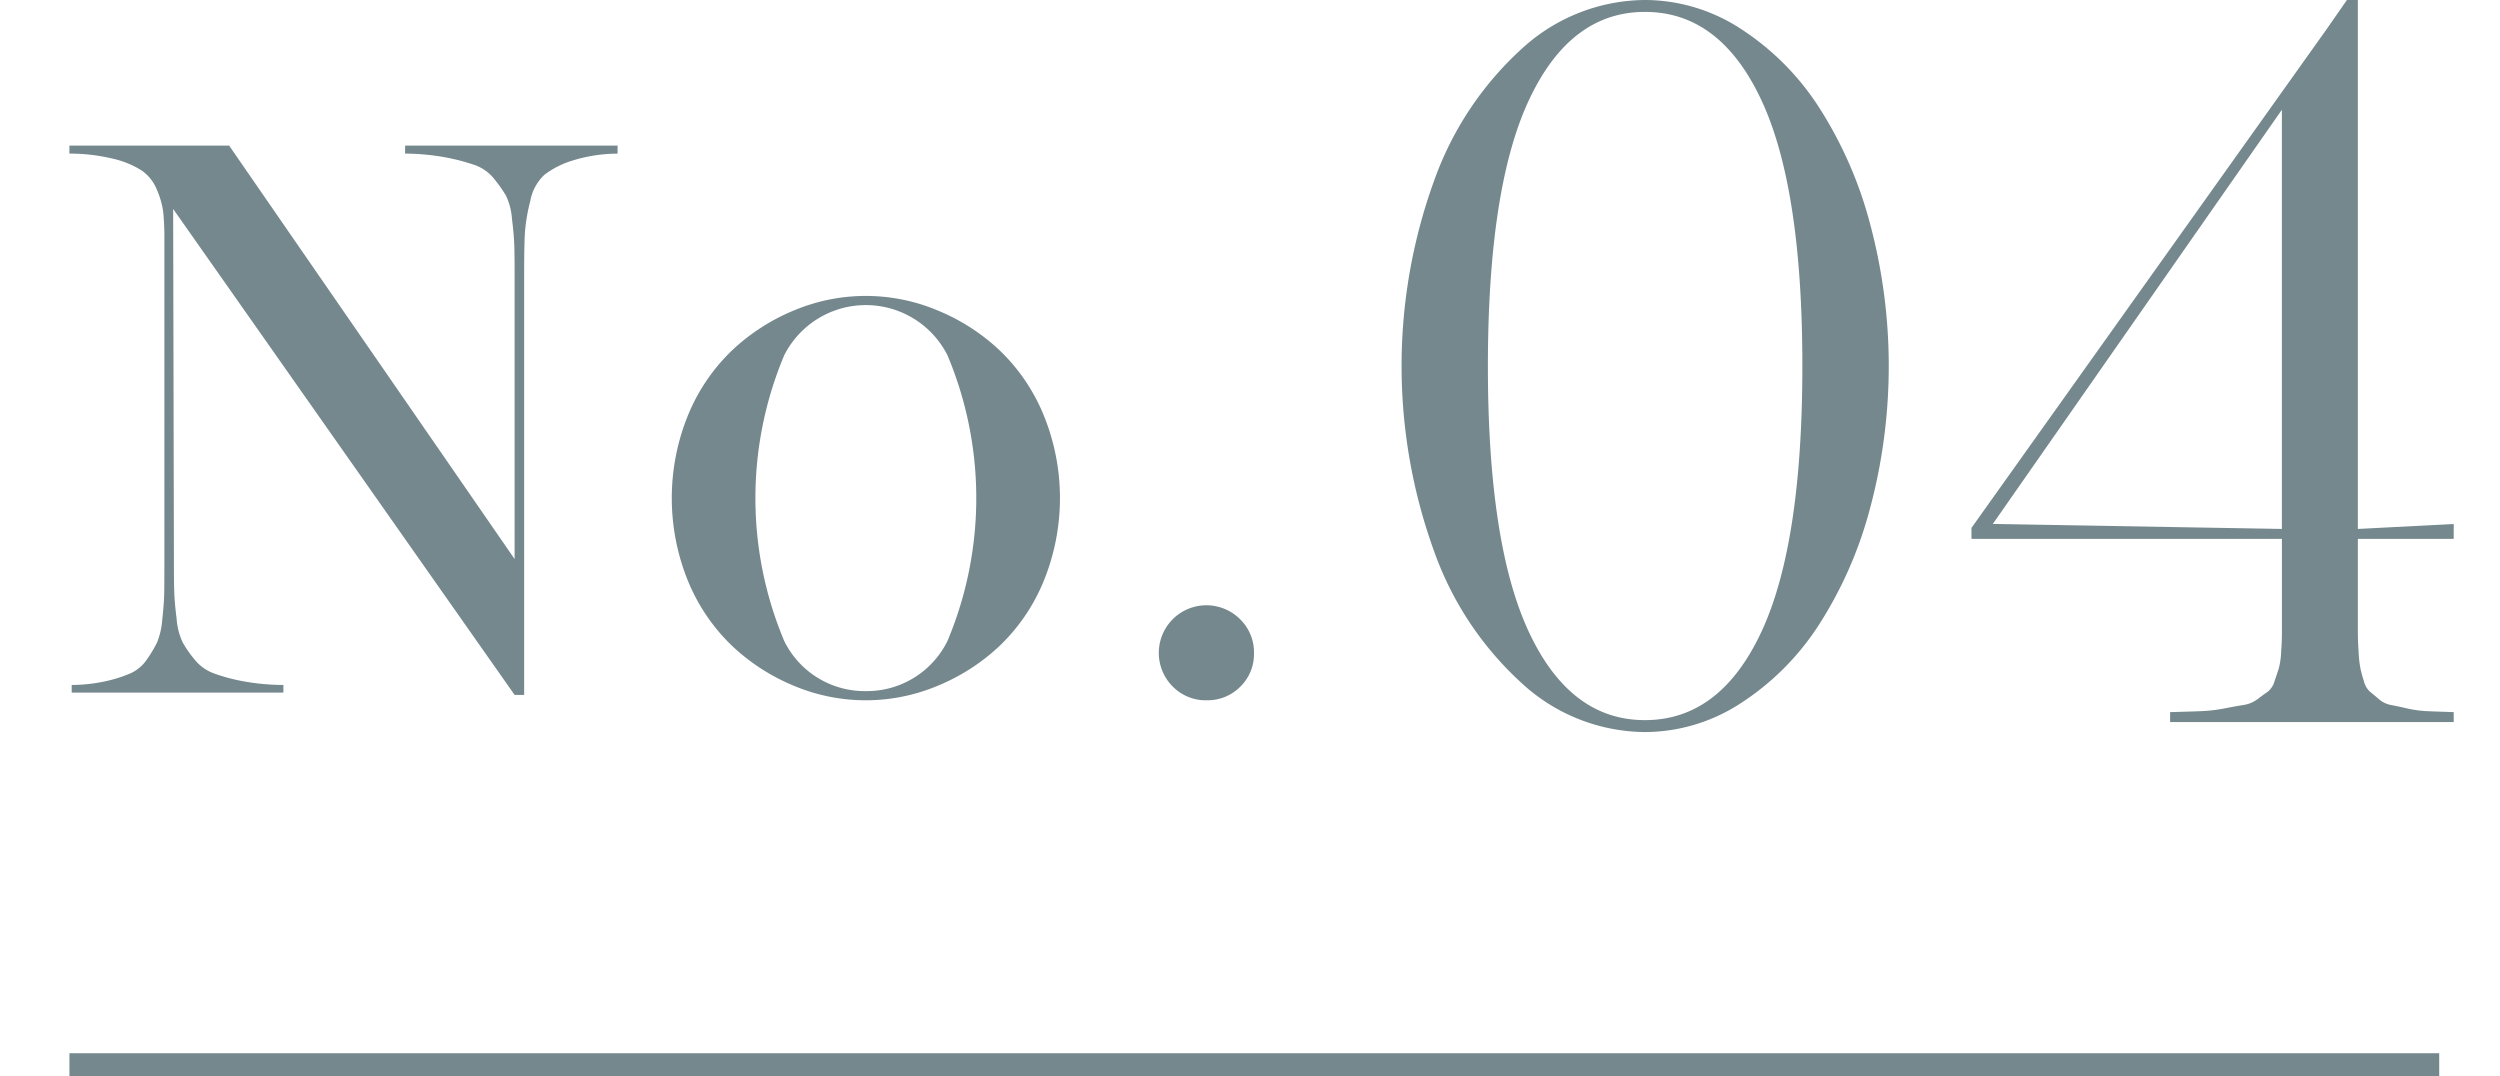 <svg xmlns="http://www.w3.org/2000/svg" xmlns:xlink="http://www.w3.org/1999/xlink" width="108" height="46.5" viewBox="0 0 108 46.5">
  <defs>
    <clipPath id="clip-path">
      <rect id="ExpArea" width="108" height="46.5" transform="translate(629 6055)" fill="red" style="mix-blend-mode: multiply;isolation: isolate"/>
    </clipPath>
  </defs>
  <g id="style__num" transform="translate(-629 -6055)" clip-path="url(#clip-path)">
    <g id="グループ_5333" data-name="グループ 5333" transform="translate(1 -18)">
      <path id="線_307" data-name="線 307" d="M102.374.5H0v-1H102.374Z" transform="translate(631 6119)" fill="#74888e"/>
      <g id="グループ_4767" data-name="グループ 4767" transform="translate(631 6079.291)">
        <path id="パス_15187" data-name="パス 15187" d="M454.722,839.54H463.9v.346a6.661,6.661,0,0,0-1.969.305,3.879,3.879,0,0,0-1.194.61,2.057,2.057,0,0,0-.61,1.136,7.687,7.687,0,0,0-.231,1.376c-.022.385-.033.994-.033,1.831v18.125h-.412L444.7,842.275l.033,15.26q0,.906.017,1.335c.009.286.043.656.1,1.112a2.921,2.921,0,0,0,.255,1.005,4.77,4.77,0,0,0,.511.741,1.917,1.917,0,0,0,.84.61,7.779,7.779,0,0,0,1.252.338,9.841,9.841,0,0,0,1.755.164v.33h-9.146v-.33a7.031,7.031,0,0,0,1.475-.164,5.9,5.9,0,0,0,1.063-.338,1.693,1.693,0,0,0,.717-.61,5.514,5.514,0,0,0,.436-.731,3.3,3.3,0,0,0,.222-.989c.05-.45.077-.819.083-1.1s.008-.73.008-1.335V843.562a10.634,10.634,0,0,0-.049-1.147,3.559,3.559,0,0,0-.272-.963,1.86,1.86,0,0,0-.643-.826,3.9,3.9,0,0,0-1.211-.51,7.981,7.981,0,0,0-1.928-.231v-.346h6.9L459.451,857.4V845.109q0-.906-.016-1.326t-.1-1.1a2.752,2.752,0,0,0-.256-.98,5.679,5.679,0,0,0-.51-.725,1.876,1.876,0,0,0-.84-.6,9.078,9.078,0,0,0-1.254-.329,10.14,10.14,0,0,0-1.755-.165Z" transform="translate(-440.22 -839.54)" fill="#74888e"/>
        <path id="パス_15188" data-name="パス 15188" d="M468.229,860.518a8.012,8.012,0,0,1-6.172,0,8.777,8.777,0,0,1-2.679-1.722,8.16,8.16,0,0,1-1.9-2.776,9.5,9.5,0,0,1,0-7.235,8.159,8.159,0,0,1,1.9-2.776,8.745,8.745,0,0,1,2.679-1.721,7.994,7.994,0,0,1,6.172,0,8.718,8.718,0,0,1,2.685,1.721,8.138,8.138,0,0,1,1.9,2.776,9.481,9.481,0,0,1,0,7.235,8.138,8.138,0,0,1-1.9,2.776A8.75,8.75,0,0,1,468.229,860.518Zm-3.091.222a3.885,3.885,0,0,0,3.534-2.166,15.927,15.927,0,0,0,0-12.342,3.952,3.952,0,0,0-7.053,0,15.927,15.927,0,0,0,0,12.342A3.874,3.874,0,0,0,465.139,860.74Z" transform="translate(-430.741 -837.175)" fill="#74888e"/>
        <path id="パス_15189" data-name="パス 15189" d="M472.207,856.269a1.994,1.994,0,0,1-1.468-.594,2.056,2.056,0,0,1,2.91-2.907,1.989,1.989,0,0,1,.6,1.458,1.967,1.967,0,0,1-.593,1.458A1.988,1.988,0,0,1,472.207,856.269Z" transform="translate(-423.077 -832.308)" fill="#74888e"/>
      </g>
      <g id="グループ_4564" data-name="グループ 4564" transform="translate(688.547 6073)">
        <path id="パス_14472" data-name="パス 14472" d="M627.184,846.843a7.594,7.594,0,0,1,4.118,1.231,11.33,11.33,0,0,1,3.358,3.338,17.57,17.57,0,0,1,2.232,5.032,23.788,23.788,0,0,1,0,12.422,17.564,17.564,0,0,1-2.232,5.031,11.333,11.333,0,0,1-3.358,3.338,7.6,7.6,0,0,1-4.118,1.233,7.934,7.934,0,0,1-5.289-2.081,14.071,14.071,0,0,1-3.819-5.73,23.494,23.494,0,0,1,0-16.006,14.074,14.074,0,0,1,3.819-5.73A7.943,7.943,0,0,1,627.184,846.843Zm0,31.109q3.238,0,5.019-3.787t1.782-11.511q0-7.723-1.782-11.511t-5.019-3.786q-3.219,0-5,3.786T620.4,862.655q0,7.722,1.781,11.511T627.184,877.952Z" transform="translate(-616.67 -846.843)" fill="#74888e"/>
        <path id="パス_14473" data-name="パス 14473" d="M651.061,870.121H646.92v4.055c0,.215.01.491.033.827a5.082,5.082,0,0,0,.076.706,5.509,5.509,0,0,0,.149.549.942.942,0,0,0,.258.461c.1.08.227.184.385.321a1.117,1.117,0,0,0,.526.258c.192.035.426.086.7.149a4.852,4.852,0,0,0,.889.119c.321.014.7.026,1.126.041v.43H638.81v-.43c.5-.014.936-.026,1.308-.041a6.747,6.747,0,0,0,1.041-.119c.321-.063.6-.115.825-.149a1.354,1.354,0,0,0,.612-.258c.178-.137.326-.241.44-.321a.894.894,0,0,0,.289-.461c.08-.229.139-.412.182-.549a3.292,3.292,0,0,0,.1-.706c.023-.336.033-.612.033-.827v-4.055H630.228v-.473l15.34-21.539.879-1.265h.473v22.85l4.141-.215Zm-19.911-.643,12.488.215V851.584Z" transform="translate(-605.608 -846.843)" fill="#74888e"/>
      </g>
    </g>
  </g>
</svg>
